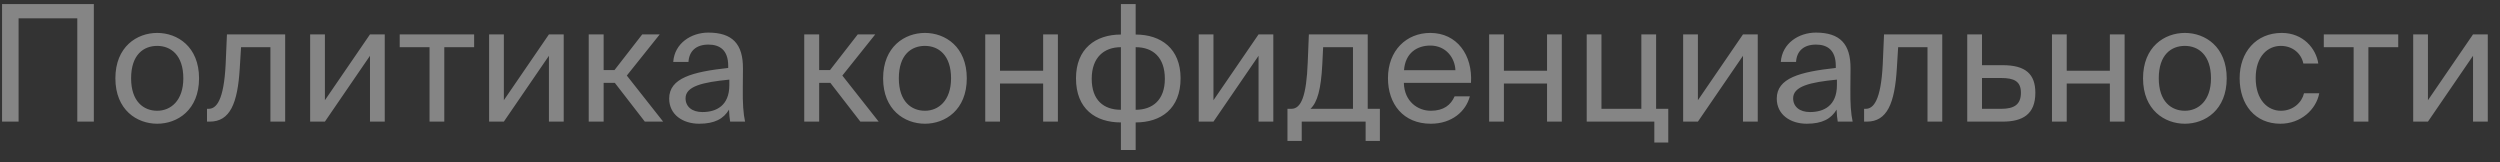 <?xml version="1.0" encoding="UTF-8"?> <svg xmlns="http://www.w3.org/2000/svg" width="185" height="12" viewBox="0 0 185 12" fill="none"><rect x="0" y="0" width="185" height="12" fill="#333333" stroke="none"/><path opacity="0.4" d="M6.944 9H5.72V1.356H1.376V9H0.152V0.3H6.944V9ZM9.702 5.796C9.702 7.524 10.638 8.196 11.634 8.196C12.63 8.196 13.566 7.452 13.566 5.796C13.566 4.068 12.63 3.396 11.634 3.396C10.638 3.396 9.702 4.032 9.702 5.796ZM11.634 2.436C13.134 2.436 14.73 3.456 14.73 5.796C14.73 8.136 13.134 9.156 11.634 9.156C10.134 9.156 8.538 8.136 8.538 5.796C8.538 3.456 10.134 2.436 11.634 2.436ZM21.102 2.544V9H20.01V3.492H17.838L17.742 5.052C17.586 7.656 17.022 9 15.522 9H15.318V8.052H15.438C16.014 8.052 16.566 7.428 16.698 4.752L16.794 2.544H21.102ZM27.379 9V4.128L24.043 9H22.951V2.544H24.043V7.416L27.379 2.544H28.471V9H27.379ZM35.086 3.492H32.878V9H31.786V3.492H29.578V2.544H35.086V3.492ZM40.621 9V4.128L37.285 9H36.194V2.544H37.285V7.416L40.621 2.544H41.714V9H40.621ZM47.717 9L45.497 6.132H44.669V9H43.565V2.544H44.669V5.184H45.473L47.525 2.544H48.821L46.385 5.592L49.073 9H47.717ZM53.971 6.3V5.892C51.991 6.084 50.731 6.384 50.731 7.272C50.731 7.884 51.199 8.292 51.979 8.292C52.999 8.292 53.971 7.824 53.971 6.3ZM51.739 9.156C50.527 9.156 49.519 8.484 49.519 7.296C49.519 5.772 51.247 5.316 53.887 5.028V4.872C53.887 3.684 53.239 3.3 52.423 3.3C51.511 3.3 50.995 3.78 50.947 4.584H49.819C49.915 3.192 51.163 2.412 52.411 2.412C54.199 2.412 54.991 3.252 54.979 5.076L54.967 6.564C54.955 7.656 55.003 8.388 55.135 9H54.031C53.995 8.76 53.959 8.496 53.947 8.112C53.551 8.784 52.891 9.156 51.739 9.156ZM63.666 9L61.446 6.132H60.618V9H59.514V2.544H60.618V5.184H61.422L63.474 2.544H64.77L62.334 5.592L65.022 9H63.666ZM66.514 5.796C66.514 7.524 67.45 8.196 68.446 8.196C69.442 8.196 70.378 7.452 70.378 5.796C70.378 4.068 69.442 3.396 68.446 3.396C67.45 3.396 66.514 4.032 66.514 5.796ZM68.446 2.436C69.946 2.436 71.542 3.456 71.542 5.796C71.542 8.136 69.946 9.156 68.446 9.156C66.946 9.156 65.35 8.136 65.35 5.796C65.35 3.456 66.946 2.436 68.446 2.436ZM78.284 9H77.192V6.18H74V9H72.908V2.544H74V5.232H77.192V2.544H78.284V9ZM84.039 0.3V2.556C85.923 2.556 87.363 3.6 87.363 5.796C87.363 8.064 85.899 9.06 84.039 9.06V11.1H82.947V9.06C81.075 9.06 79.623 8.064 79.623 5.796C79.623 3.6 81.075 2.556 82.947 2.556V0.3H84.039ZM82.947 8.124V3.492C81.699 3.492 80.787 4.248 80.787 5.832C80.787 7.404 81.663 8.124 82.947 8.124ZM84.039 3.492V8.124C85.287 8.124 86.199 7.404 86.199 5.832C86.199 4.248 85.323 3.492 84.039 3.492ZM93.133 9V4.128L89.797 9H88.705V2.544H89.797V7.416L93.133 2.544H94.225V9H93.133ZM102.112 8.052V10.428H101.056V9H96.328V10.428H95.272V8.052H95.56C96.292 8.052 96.676 7.092 96.772 4.62L96.856 2.544H101.212V8.052H102.112ZM100.12 8.052V3.492H97.912L97.852 4.728C97.756 6.636 97.48 7.572 96.976 8.052H100.12ZM108.853 6.132H103.885C103.921 7.524 104.929 8.196 105.877 8.196C106.837 8.196 107.365 7.764 107.641 7.128H108.769C108.481 8.232 107.449 9.156 105.877 9.156C103.837 9.156 102.709 7.692 102.709 5.784C102.709 3.732 104.077 2.436 105.841 2.436C107.821 2.436 108.985 4.08 108.853 6.132ZM105.841 3.372C104.881 3.372 103.993 3.9 103.897 5.196H107.701C107.665 4.284 107.005 3.372 105.841 3.372ZM115.573 9H114.481V6.18H111.289V9H110.197V2.544H111.289V5.232H114.481V2.544H115.573V9ZM122.552 8.052H123.452V10.548H122.42V9H117.416V2.544H118.508V8.052H121.46V2.544H122.552V8.052ZM128.981 9V4.128L125.645 9H124.553V2.544H125.645V7.416L128.981 2.544H130.073V9H128.981ZM135.932 6.3V5.892C133.952 6.084 132.692 6.384 132.692 7.272C132.692 7.884 133.16 8.292 133.94 8.292C134.96 8.292 135.932 7.824 135.932 6.3ZM133.7 9.156C132.488 9.156 131.48 8.484 131.48 7.296C131.48 5.772 133.208 5.316 135.848 5.028V4.872C135.848 3.684 135.2 3.3 134.384 3.3C133.472 3.3 132.956 3.78 132.908 4.584H131.78C131.876 3.192 133.124 2.412 134.372 2.412C136.16 2.412 136.952 3.252 136.94 5.076L136.928 6.564C136.916 7.656 136.964 8.388 137.096 9H135.992C135.956 8.76 135.92 8.496 135.908 8.112C135.512 8.784 134.852 9.156 133.7 9.156ZM143.727 2.544V9H142.635V3.492H140.463L140.367 5.052C140.211 7.656 139.647 9 138.147 9H137.943V8.052H138.063C138.639 8.052 139.191 7.428 139.323 4.752L139.419 2.544H143.727ZM146.668 4.824H148.204C149.896 4.824 150.616 5.484 150.616 6.864C150.616 8.46 149.68 9 148.192 9H145.576V2.544H146.668V4.824ZM146.668 8.052H148.096C149.056 8.052 149.548 7.728 149.548 6.864C149.548 6.012 149.044 5.772 148.072 5.772H146.668V8.052ZM157.222 9H156.13V6.18H152.938V9H151.846V2.544H152.938V5.232H156.13V2.544H157.222V9ZM159.749 5.796C159.749 7.524 160.685 8.196 161.681 8.196C162.677 8.196 163.613 7.452 163.613 5.796C163.613 4.068 162.677 3.396 161.681 3.396C160.685 3.396 159.749 4.032 159.749 5.796ZM161.681 2.436C163.181 2.436 164.777 3.456 164.777 5.796C164.777 8.136 163.181 9.156 161.681 9.156C160.181 9.156 158.585 8.136 158.585 5.796C158.585 3.456 160.181 2.436 161.681 2.436ZM168.853 2.436C170.437 2.436 171.397 3.6 171.553 4.704H170.449C170.293 3.936 169.633 3.396 168.781 3.396C167.821 3.396 166.921 4.152 166.921 5.772C166.921 7.404 167.821 8.196 168.781 8.196C169.705 8.196 170.341 7.572 170.497 6.9H171.625C171.397 8.112 170.257 9.156 168.745 9.156C166.885 9.156 165.733 7.752 165.733 5.784C165.733 3.864 166.945 2.436 168.853 2.436ZM177.469 3.492H175.261V9H174.169V3.492H171.961V2.544H177.469V3.492ZM183.004 9V4.128L179.668 9H178.576V2.544H179.668V7.416L183.004 2.544H184.096V9H183.004Z" fill="white"></path></svg> 